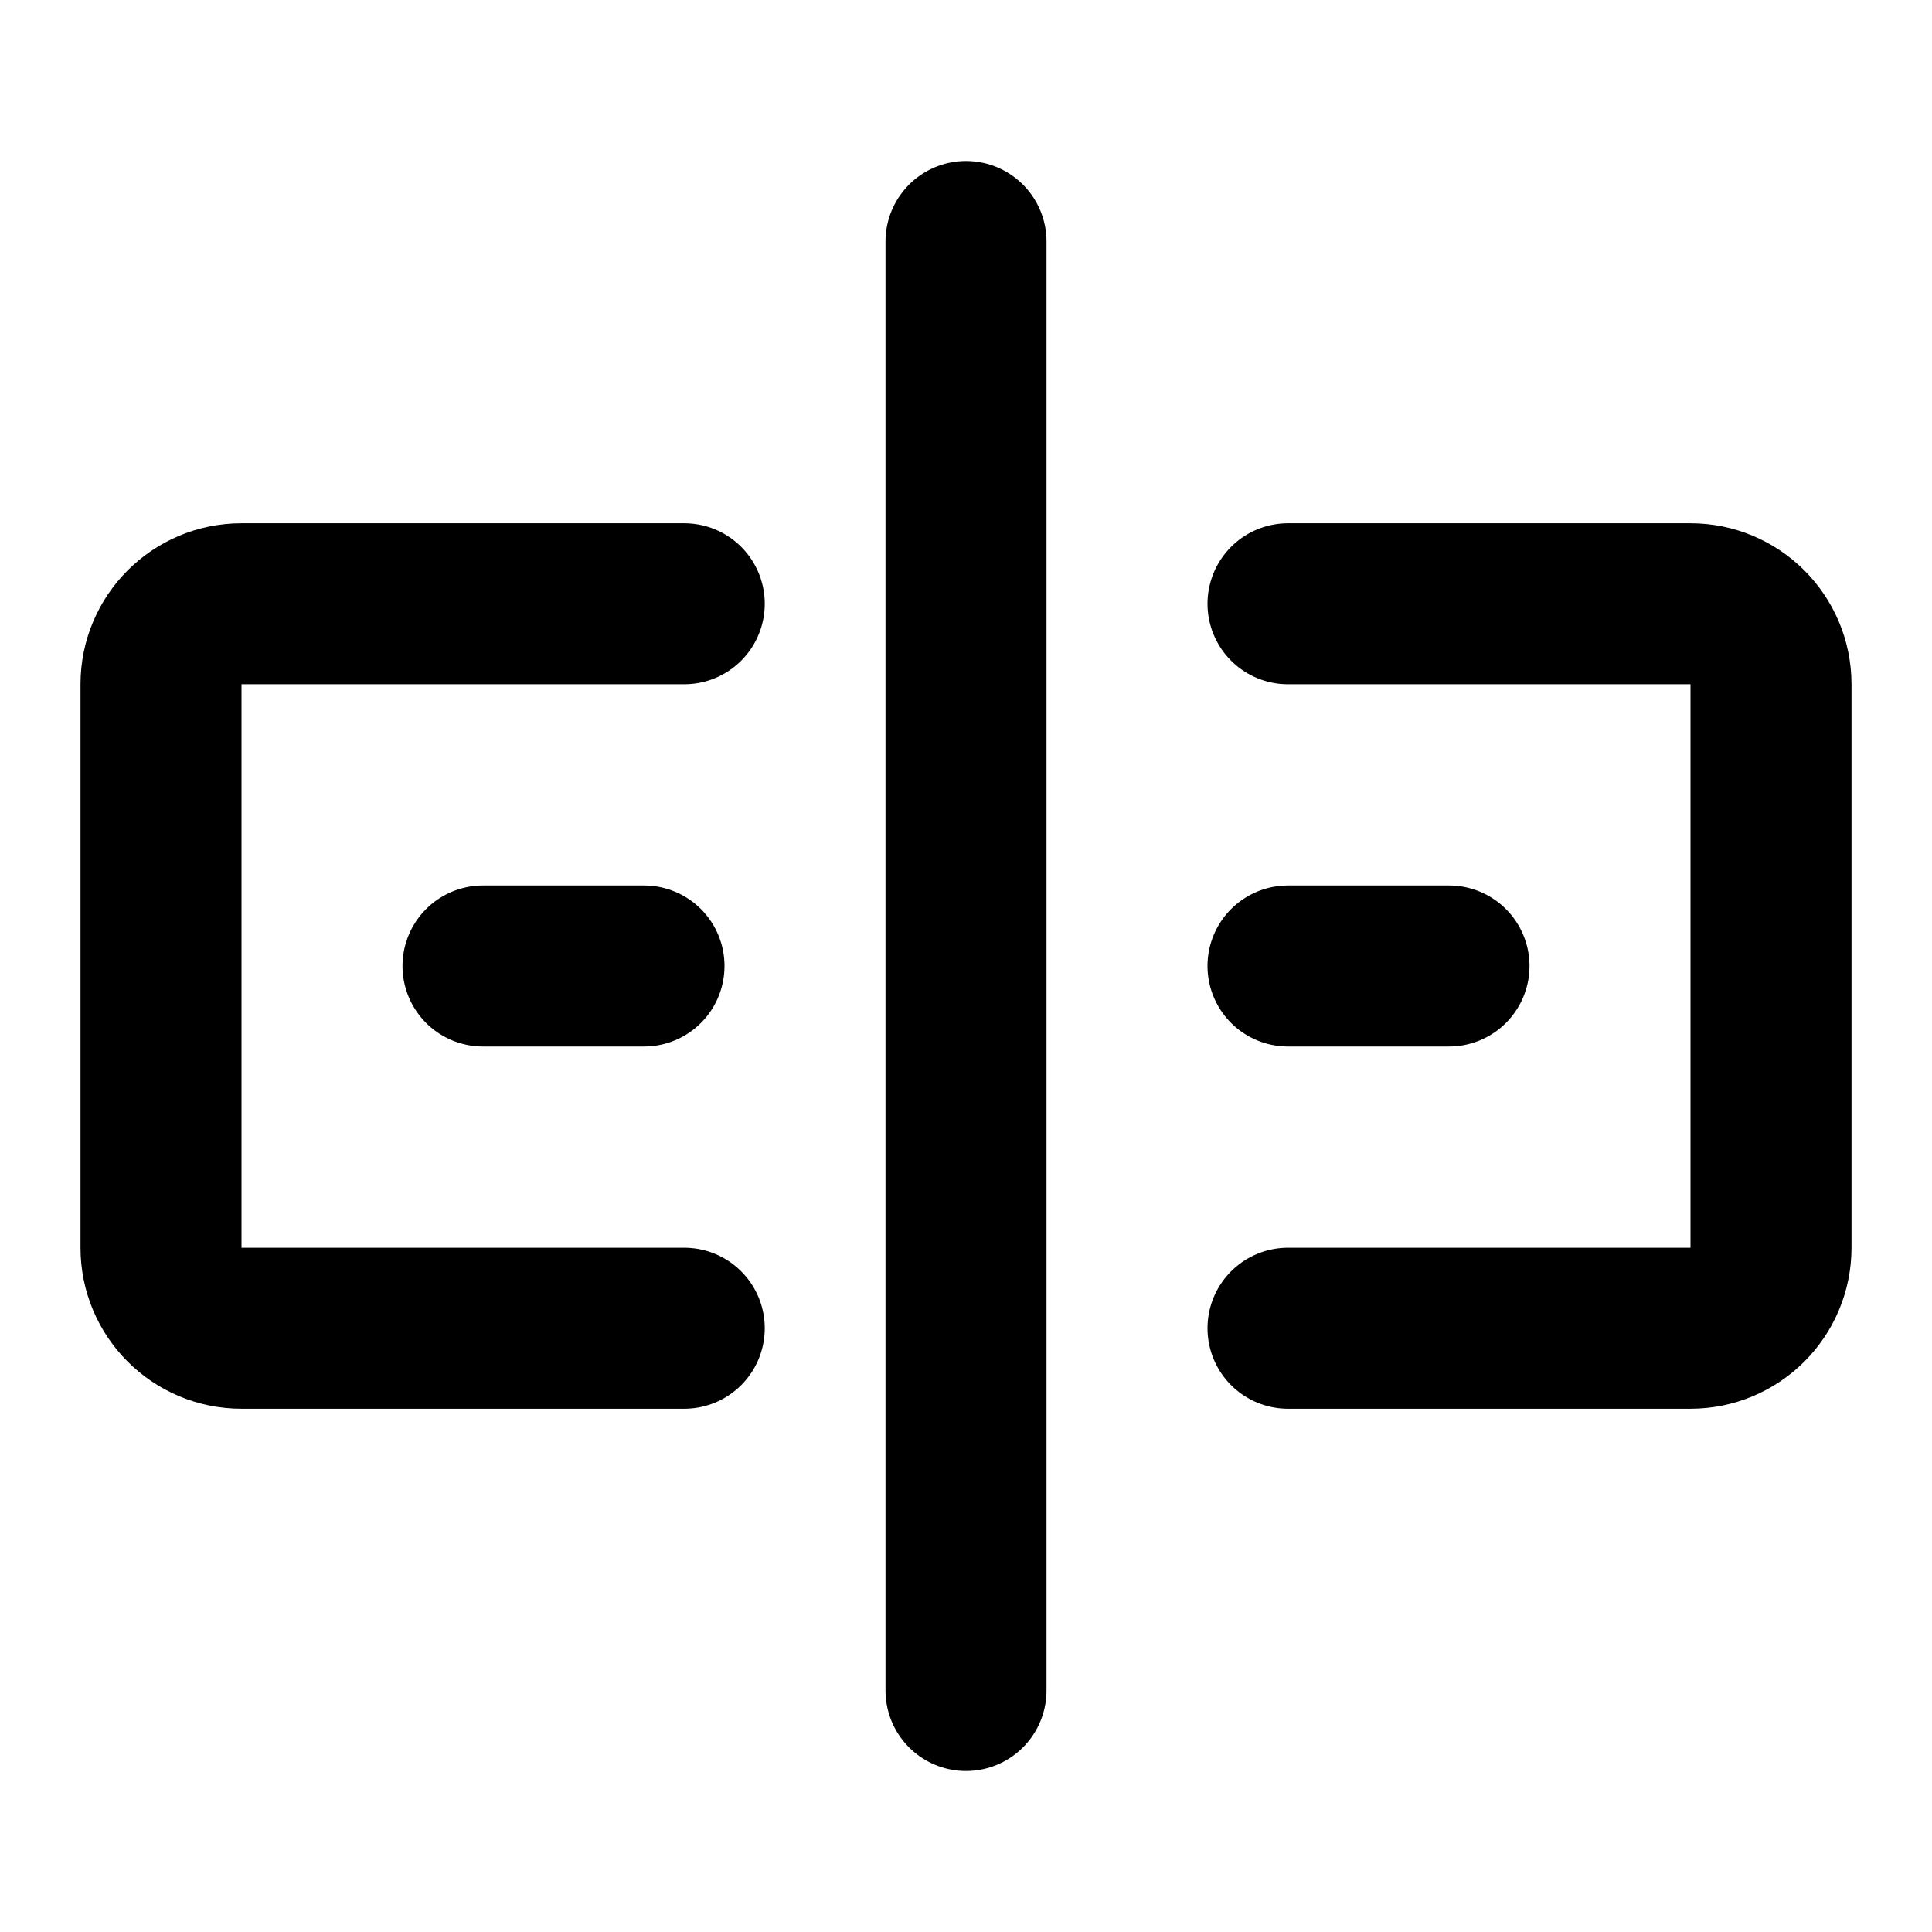 <?xml version="1.0" encoding="utf-8"?><!-- Скачано с сайта svg4.ru / Downloaded from svg4.ru -->
<svg width="800px" height="800px" viewBox="0 0 48 48" fill="none" xmlns="http://www.w3.org/2000/svg">
<path d="M32 15H42C43.105 15 44 15.895 44 17V31C44 32.105 43.105 33 42 33H32" stroke="#000000" stroke-width="4" stroke-linecap="round" stroke-linejoin="round"/>
<path d="M17 15H6C4.895 15 4 15.895 4 17V31C4 32.105 4.895 33 6 33H17" stroke="#000000" stroke-width="4" stroke-linecap="round" stroke-linejoin="round"/>
<path d="M24 6V42" stroke="#000000" stroke-width="4" stroke-linecap="round" stroke-linejoin="round"/>
<path d="M12 24H16" stroke="#000000" stroke-width="4" stroke-linecap="round" stroke-linejoin="round"/>
<path d="M32 24H36" stroke="#000000" stroke-width="4" stroke-linecap="round" stroke-linejoin="round"/>
</svg>